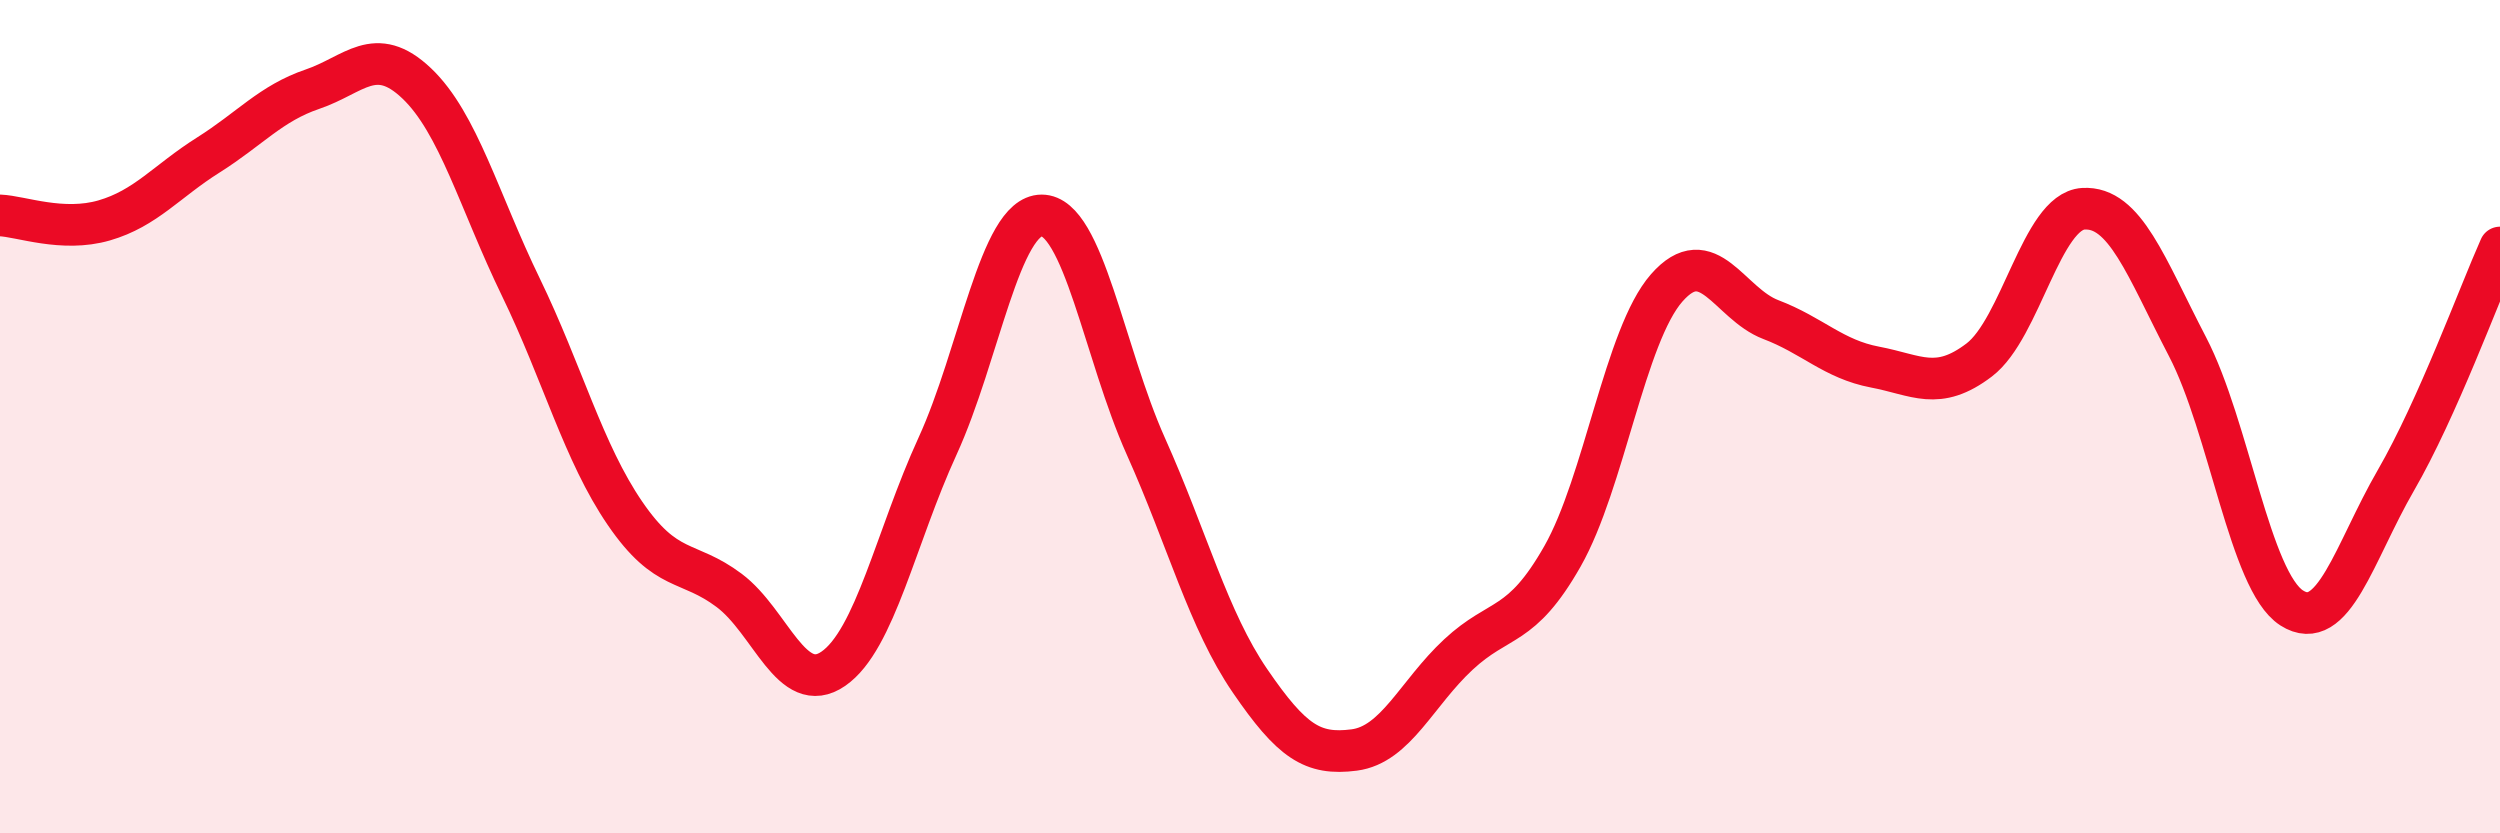 
    <svg width="60" height="20" viewBox="0 0 60 20" xmlns="http://www.w3.org/2000/svg">
      <path
        d="M 0,5.17 C 0.5,5.19 1.5,5.58 2.5,5.29 C 3.5,5 4,4.35 5,3.72 C 6,3.09 6.5,2.48 7.5,2.14 C 8.5,1.8 9,1.05 10,2 C 11,2.95 11.5,4.83 12.5,6.89 C 13.5,8.95 14,10.86 15,12.32 C 16,13.78 16.5,13.42 17.5,14.17 C 18.5,14.92 19,16.74 20,16.05 C 21,15.36 21.5,12.89 22.5,10.71 C 23.5,8.53 24,5.17 25,5.17 C 26,5.17 26.5,8.48 27.5,10.71 C 28.5,12.94 29,14.88 30,16.34 C 31,17.8 31.5,18.13 32.5,18 C 33.5,17.87 34,16.64 35,15.71 C 36,14.78 36.5,15.11 37.5,13.35 C 38.5,11.59 39,8.05 40,6.91 C 41,5.77 41.5,7.29 42.5,7.67 C 43.5,8.05 44,8.62 45,8.81 C 46,9 46.5,9.4 47.5,8.64 C 48.5,7.88 49,5.07 50,5.01 C 51,4.95 51.5,6.4 52.5,8.32 C 53.5,10.24 54,13.95 55,14.59 C 56,15.23 56.5,13.26 57.5,11.53 C 58.5,9.8 59.5,7.06 60,5.94L60 20L0 20Z"
        fill="#EB0A25"
        opacity="0.1"
        stroke-linecap="round"
        stroke-linejoin="round"
      />
      <path
        d="M 0,5.17 C 0.5,5.19 1.5,5.58 2.5,5.29 C 3.5,5 4,4.35 5,3.72 C 6,3.09 6.5,2.48 7.5,2.14 C 8.5,1.8 9,1.05 10,2 C 11,2.95 11.5,4.83 12.5,6.89 C 13.5,8.95 14,10.86 15,12.32 C 16,13.78 16.5,13.42 17.5,14.17 C 18.5,14.92 19,16.74 20,16.05 C 21,15.36 21.5,12.89 22.5,10.71 C 23.5,8.53 24,5.17 25,5.17 C 26,5.17 26.5,8.48 27.5,10.71 C 28.5,12.94 29,14.88 30,16.34 C 31,17.8 31.5,18.13 32.5,18 C 33.5,17.87 34,16.64 35,15.71 C 36,14.78 36.5,15.11 37.5,13.35 C 38.5,11.59 39,8.05 40,6.91 C 41,5.77 41.5,7.29 42.5,7.67 C 43.5,8.05 44,8.62 45,8.81 C 46,9 46.5,9.4 47.5,8.64 C 48.5,7.88 49,5.07 50,5.01 C 51,4.95 51.5,6.4 52.5,8.32 C 53.5,10.24 54,13.95 55,14.59 C 56,15.23 56.5,13.26 57.5,11.53 C 58.5,9.8 59.5,7.06 60,5.94"
        stroke="#EB0A25"
        stroke-width="1"
        fill="none"
        stroke-linecap="round"
        stroke-linejoin="round"
      />
    </svg>
  